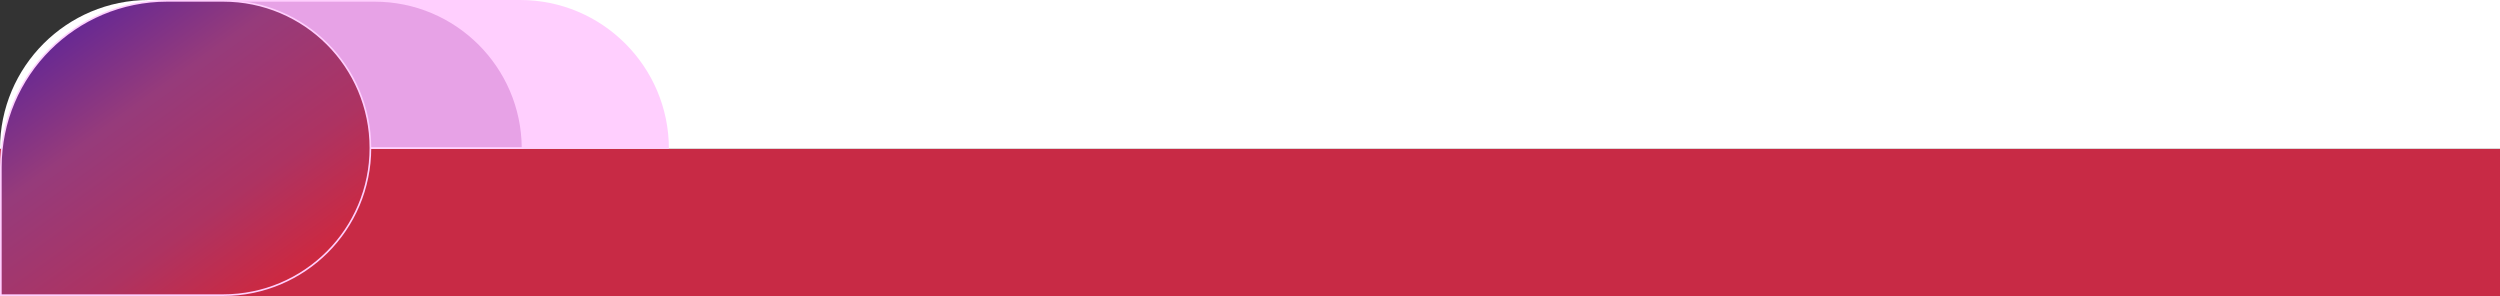 <svg width="1495" height="177" viewBox="0 0 1495 177" fill="none" xmlns="http://www.w3.org/2000/svg">
<rect x="0" y="0" width="1495" height="177" fill="#333333" stroke="none"/>
<rect y="89" width="1495" height="88" fill="#C82A45"/>
<path d="M0 89C0 39.847 39.847 0 89 0H1495V89H0V89Z" fill="white"/>
<path d="M127 0H311C360.153 0 400 39.847 400 89V89H127V0Z" fill="#FFCFFE"/>
<path d="M312.499 88.5H111.5V0.5H224C272.71 0.5 312.229 39.853 312.499 88.5Z" fill="#E7A2E6" stroke="#FFCFFE"/>
<path d="M100 0.5H133.5C182.101 0.5 221.5 39.899 221.5 88.5C221.5 137.101 182.101 176.5 133.5 176.5H0.5V100C0.5 45.048 45.048 0.5 100 0.5Z" fill="url(#paint0_linear_1719_2264)" stroke="#FFCFFE"/>
<defs>
<linearGradient id="paint0_linear_1719_2264" x1="2.12107e-06" y1="17.976" x2="145.203" y2="218.795" gradientUnits="userSpaceOnUse">
<stop stop-color="#54219D"/>
<stop offset="0.342" stop-color="#963B7B"/>
<stop offset="0.654" stop-color="#AD3362"/>
<stop offset="1" stop-color="#DB2431"/>
</linearGradient>
</defs>
</svg>
